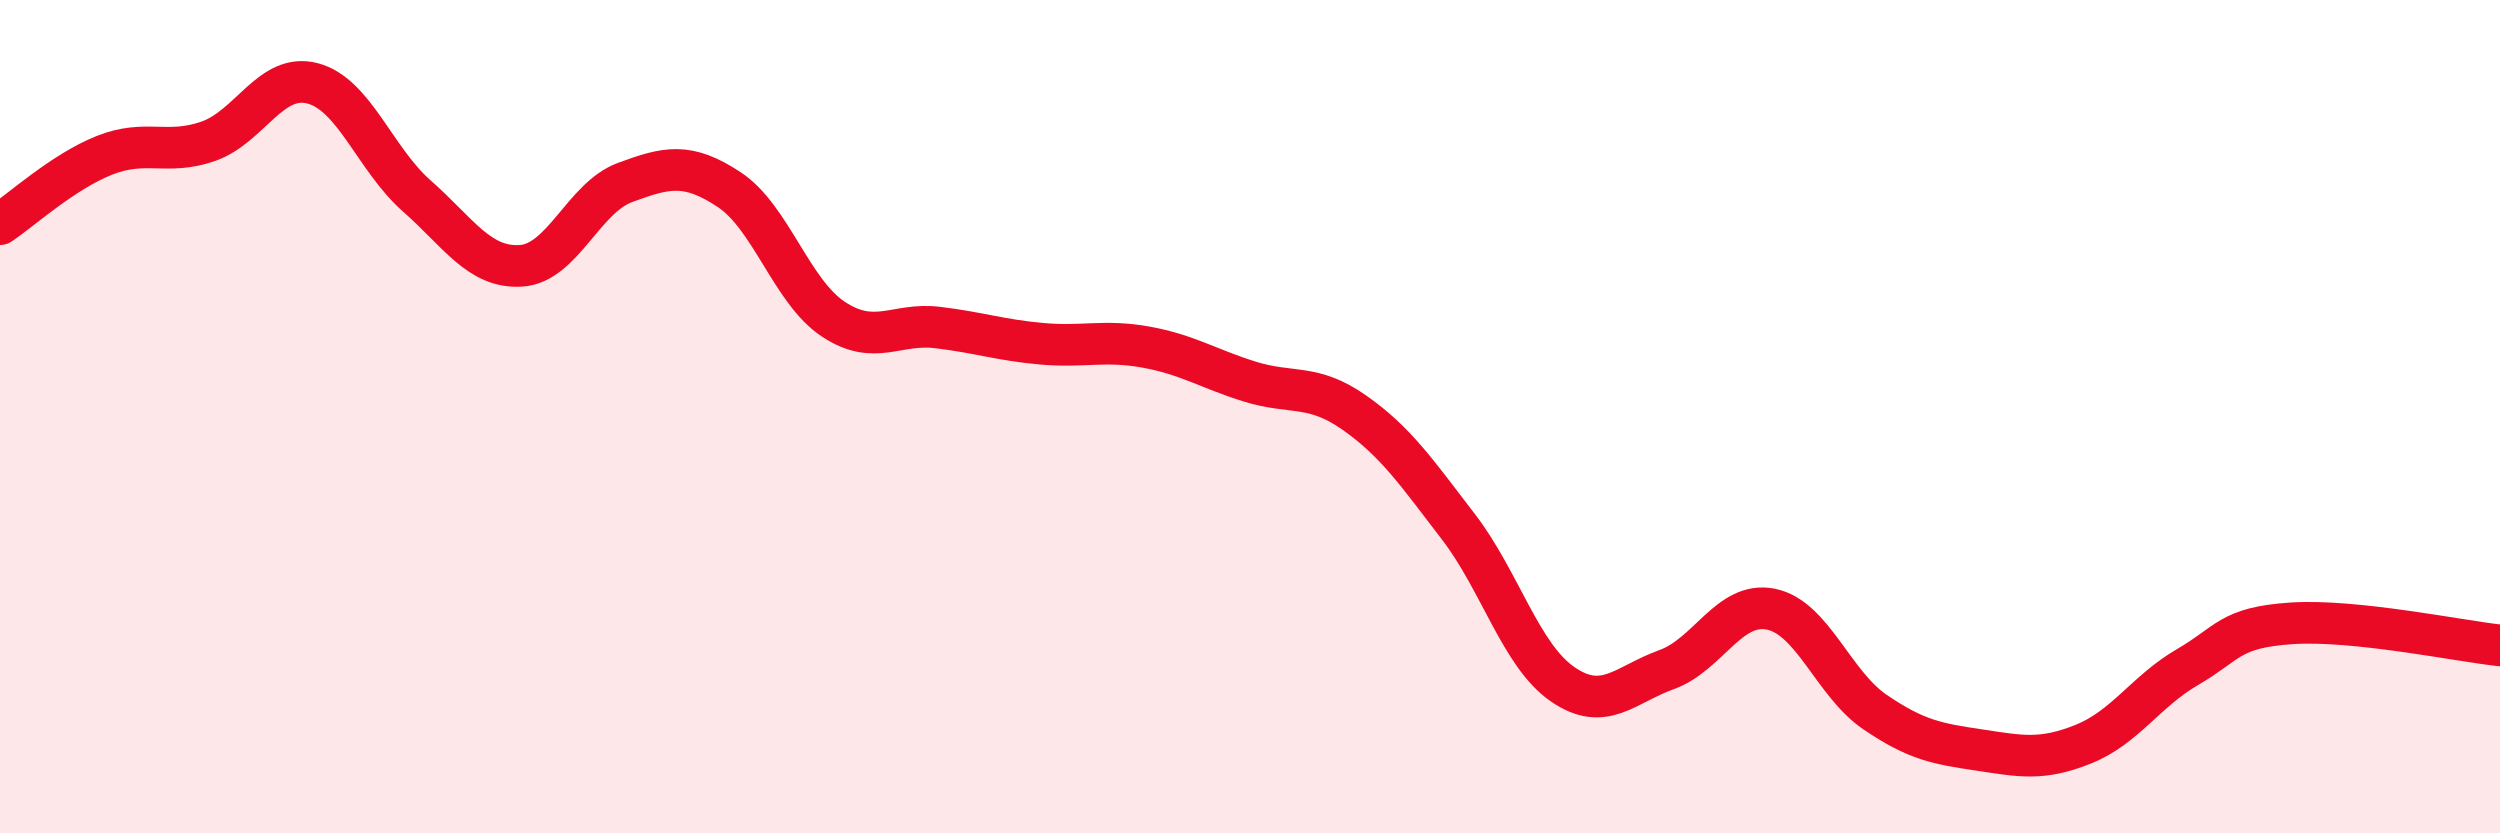 
    <svg width="60" height="20" viewBox="0 0 60 20" xmlns="http://www.w3.org/2000/svg">
      <path
        d="M 0,5.38 C 0.5,5.05 1.5,4.13 2.5,3.73 C 3.5,3.33 4,3.74 5,3.39 C 6,3.04 6.5,1.74 7.5,2 C 8.5,2.26 9,3.82 10,4.7 C 11,5.58 11.5,6.44 12.5,6.38 C 13.5,6.32 14,4.75 15,4.38 C 16,4.01 16.5,3.89 17.5,4.55 C 18.5,5.21 19,7 20,7.66 C 21,8.32 21.5,7.74 22.5,7.86 C 23.5,7.98 24,8.16 25,8.25 C 26,8.34 26.5,8.15 27.5,8.33 C 28.5,8.51 29,8.85 30,9.16 C 31,9.47 31.5,9.2 32.5,9.9 C 33.5,10.6 34,11.34 35,12.64 C 36,13.94 36.5,15.73 37.5,16.42 C 38.5,17.11 39,16.43 40,16.07 C 41,15.71 41.5,14.42 42.5,14.62 C 43.5,14.82 44,16.41 45,17.09 C 46,17.77 46.5,17.85 47.5,18 C 48.5,18.15 49,18.26 50,17.86 C 51,17.46 51.5,16.59 52.5,16.01 C 53.5,15.43 53.5,15.06 55,14.96 C 56.5,14.86 59,15.38 60,15.49L60 20L0 20Z"
        fill="#EB0A25"
        opacity="0.1"
        stroke-linecap="round"
        stroke-linejoin="round"
      />
      <path
        d="M 0,5.38 C 0.5,5.05 1.5,4.13 2.5,3.73 C 3.5,3.33 4,3.74 5,3.39 C 6,3.04 6.5,1.74 7.5,2 C 8.5,2.26 9,3.82 10,4.7 C 11,5.58 11.5,6.44 12.5,6.38 C 13.5,6.32 14,4.75 15,4.38 C 16,4.01 16.5,3.89 17.5,4.55 C 18.5,5.21 19,7 20,7.66 C 21,8.32 21.5,7.74 22.5,7.86 C 23.5,7.98 24,8.16 25,8.25 C 26,8.34 26.5,8.15 27.5,8.33 C 28.5,8.51 29,8.85 30,9.16 C 31,9.47 31.5,9.2 32.5,9.9 C 33.5,10.6 34,11.34 35,12.64 C 36,13.94 36.5,15.73 37.5,16.42 C 38.5,17.11 39,16.43 40,16.07 C 41,15.71 41.5,14.42 42.5,14.62 C 43.5,14.82 44,16.41 45,17.09 C 46,17.77 46.5,17.85 47.5,18 C 48.5,18.15 49,18.26 50,17.86 C 51,17.46 51.5,16.59 52.5,16.01 C 53.5,15.43 53.5,15.06 55,14.96 C 56.5,14.86 59,15.38 60,15.49"
        stroke="#EB0A25"
        stroke-width="1"
        fill="none"
        stroke-linecap="round"
        stroke-linejoin="round"
      />
    </svg>
  